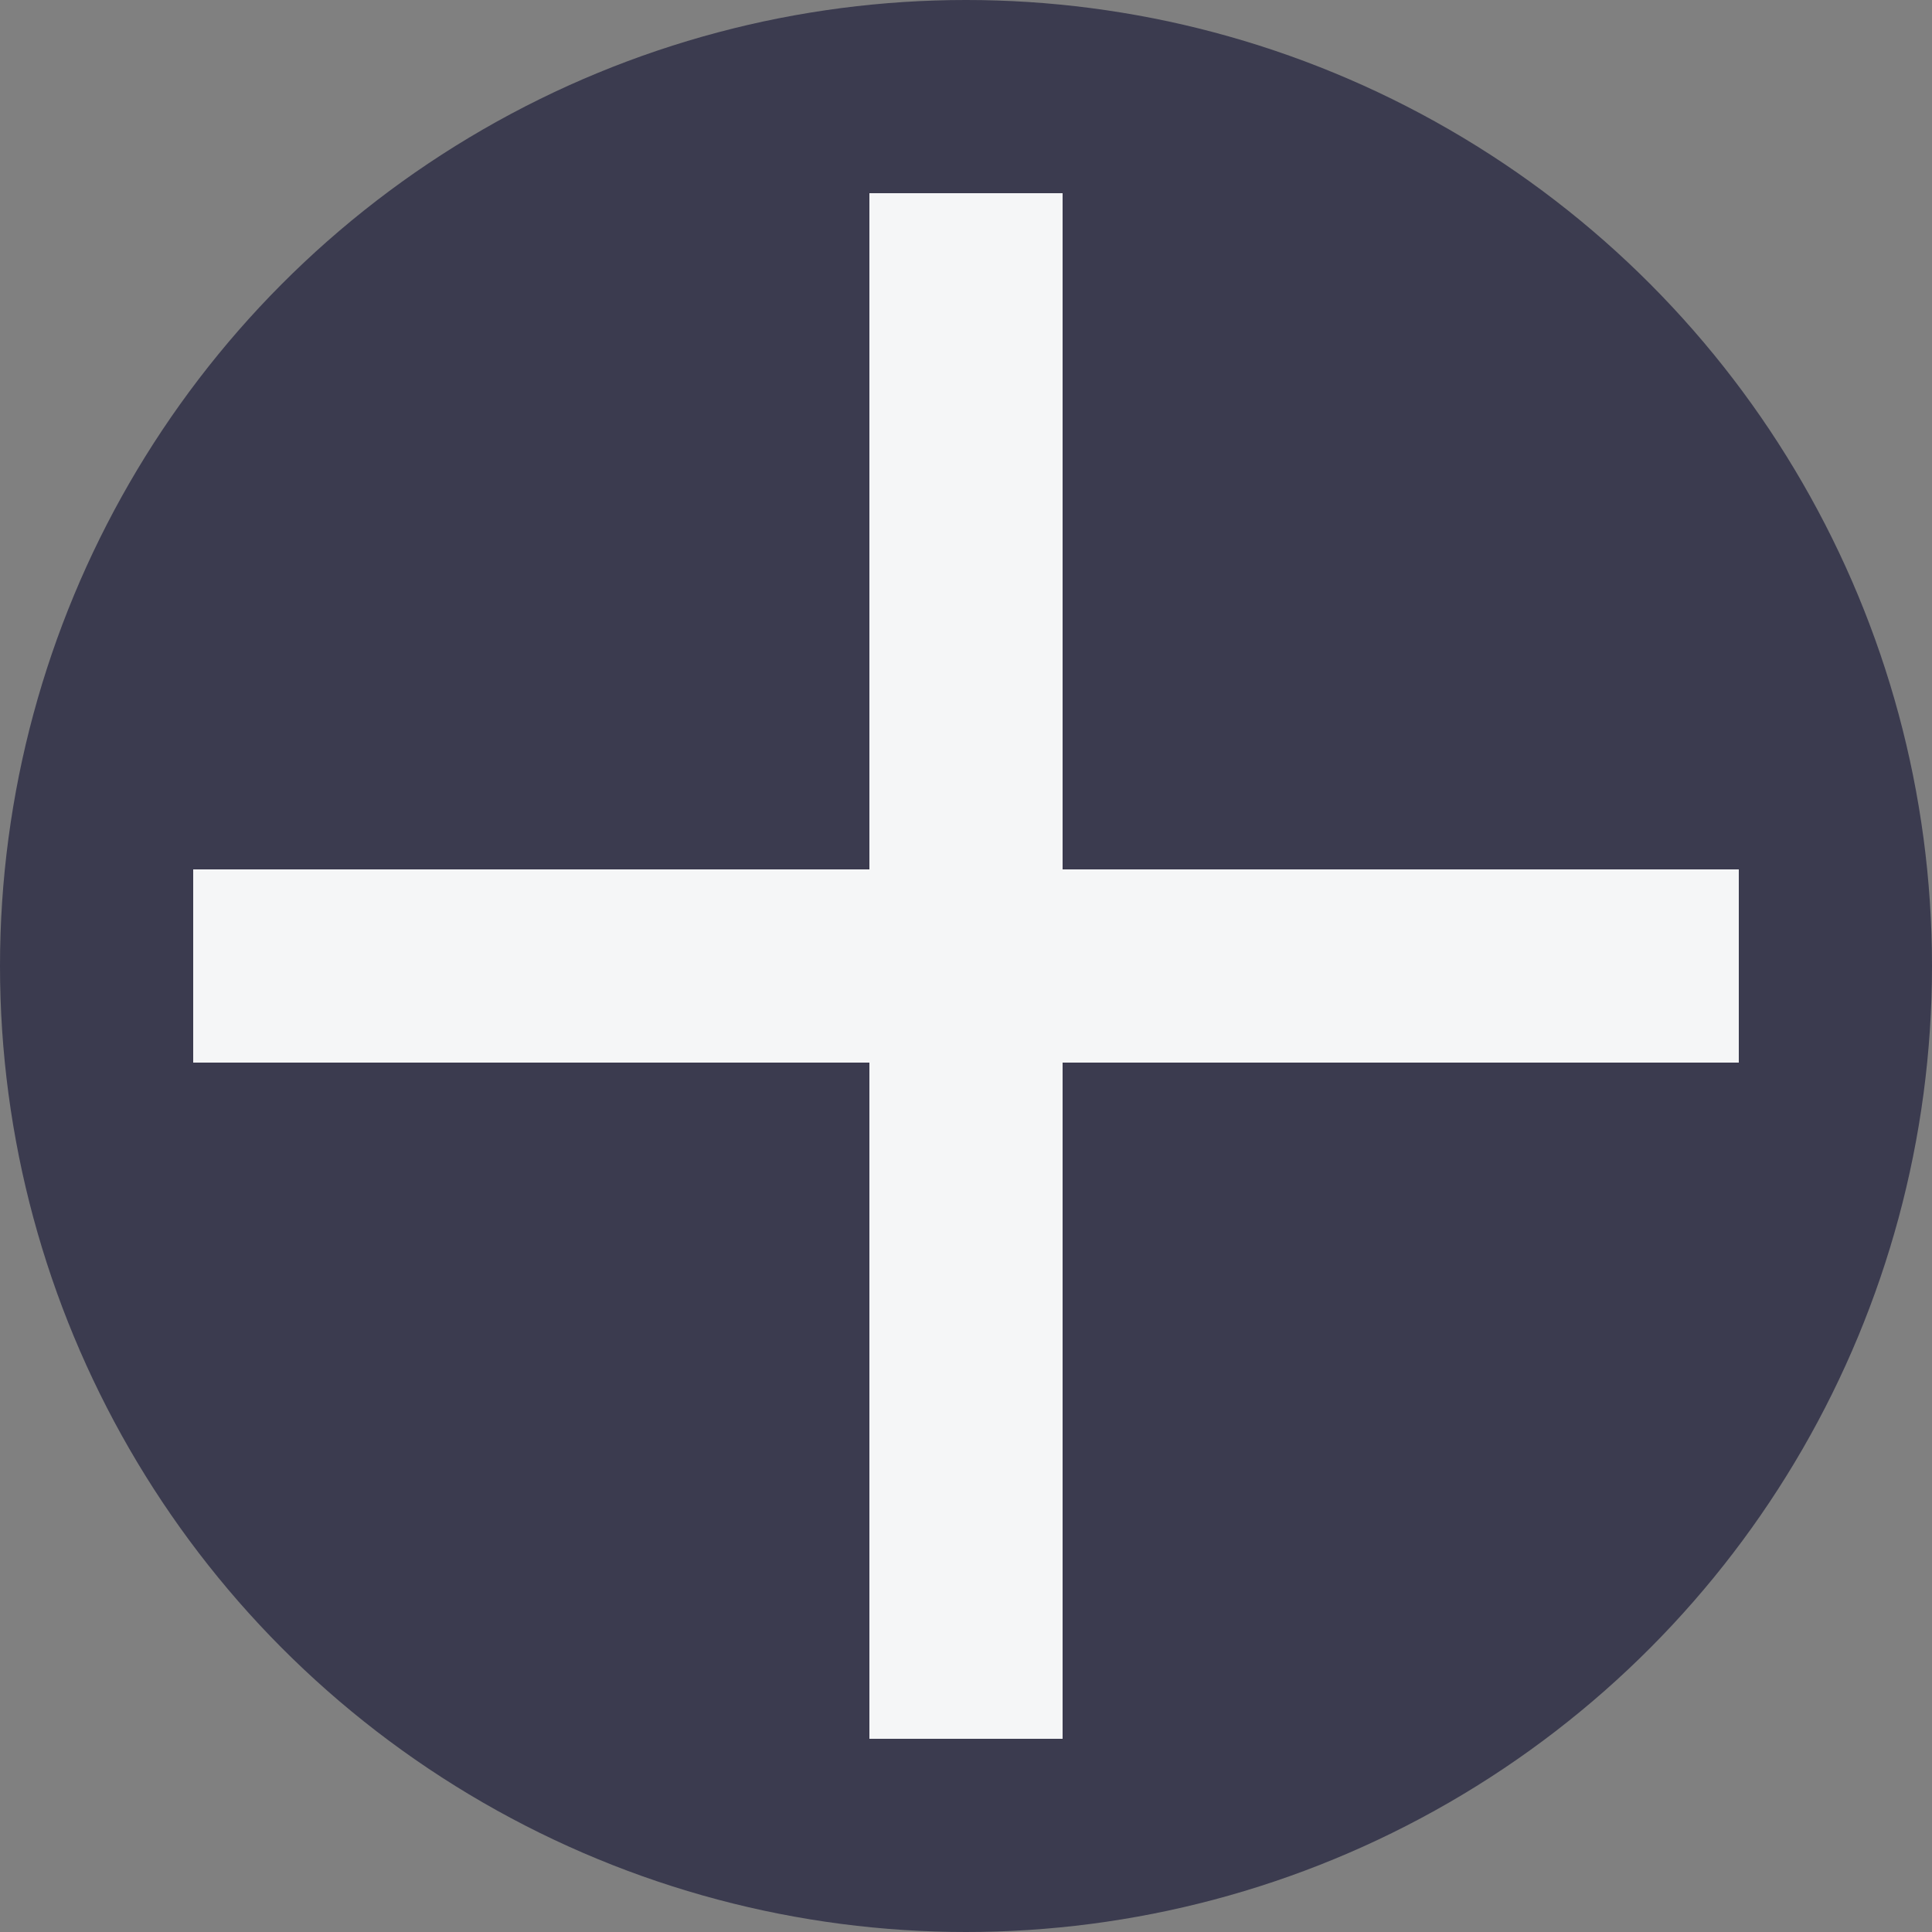 <svg width="40" height="40" viewBox="0 0 40 40" fill="none" xmlns="http://www.w3.org/2000/svg">
<rect x="0" y="0" width="40" height="40" fill="#808080" stroke="none"/>
<g id="Increase Button">
<circle id="Increase Button_2" cx="20" cy="20" r="20" fill="#3B3B4F"/>
<path id="Vector" d="M18 34V36H22V34H18ZM22 6V4H18V6H22ZM4 22H36V18H4V22ZM22 34V6H18V34H22Z" fill="#F5F6F7"/>
</g>
</svg>
